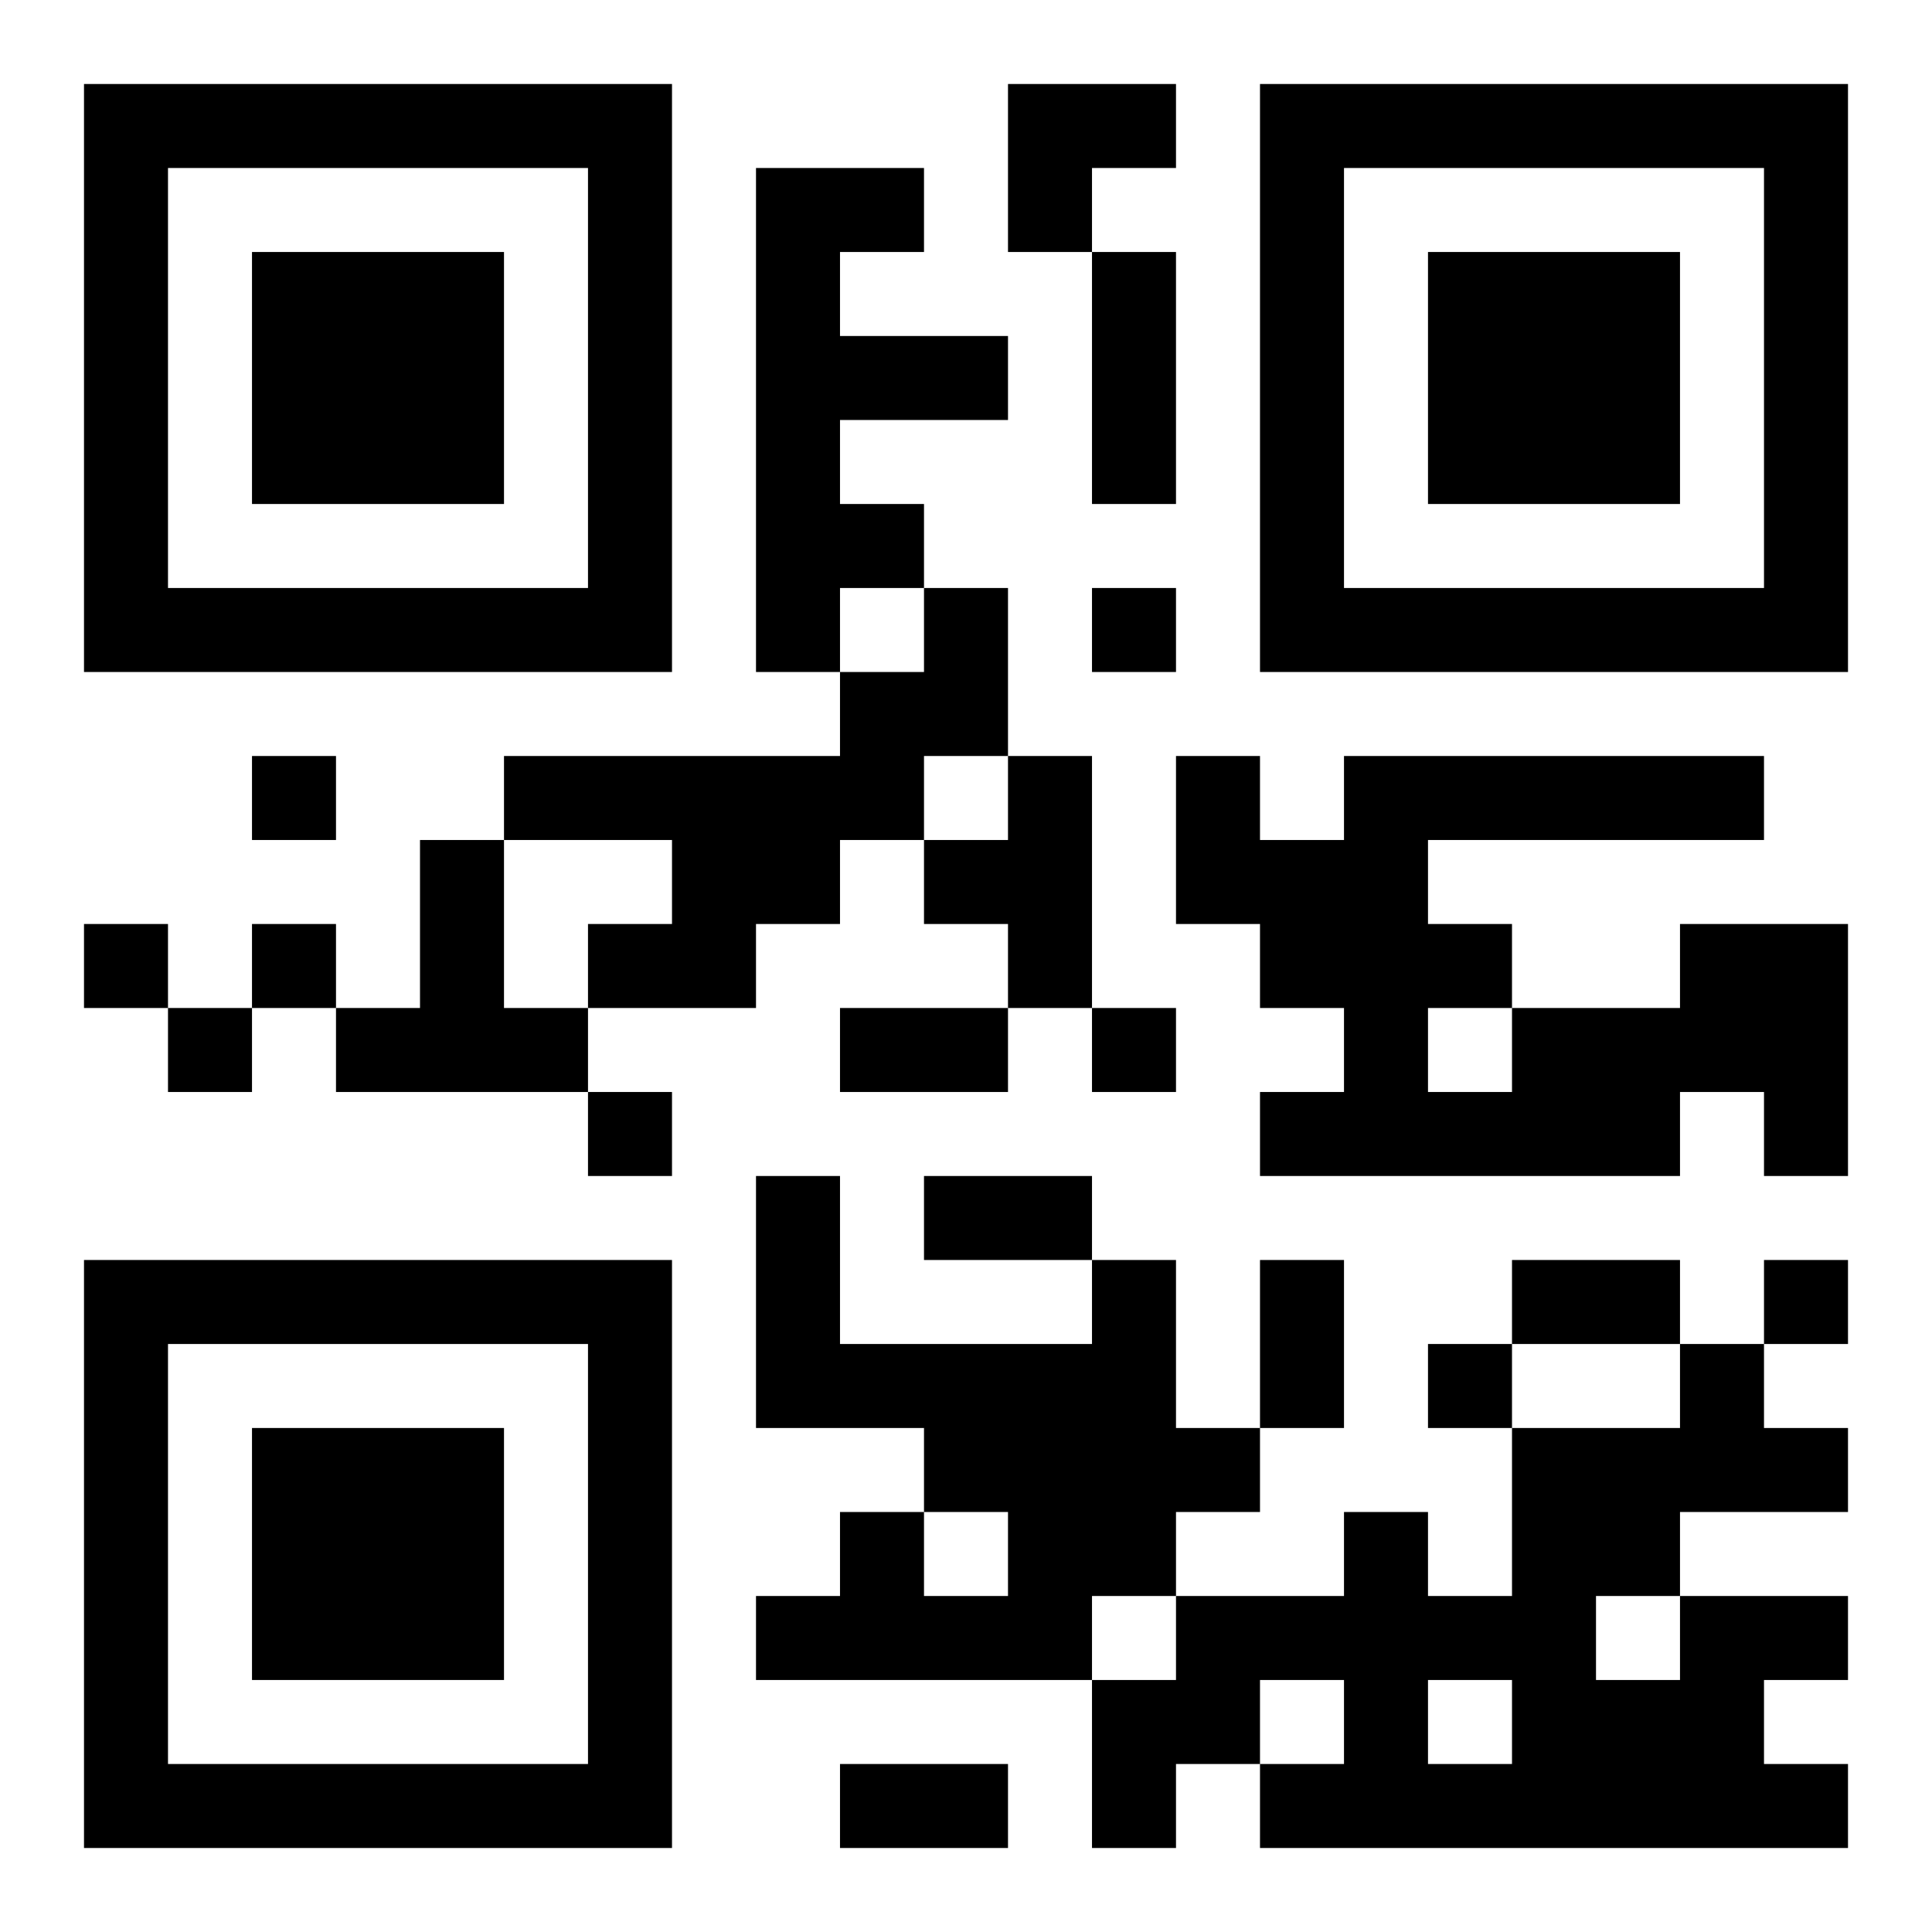 <?xml version="1.0" encoding="UTF-8"?>
<!DOCTYPE svg PUBLIC "-//W3C//DTD SVG 1.1//EN" "http://www.w3.org/Graphics/SVG/1.1/DTD/svg11.dtd">
<svg xmlns="http://www.w3.org/2000/svg" version="1.1" viewBox="0 0 23 23" stroke="none">
	<rect width="100%" height="100%" fill="#ffffff"/>
	<path d="M1,1h7v1h-7z M12,1h2v1h-2z M15,1h7v1h-7z M1,2h1v6h-1z M7,2h1v6h-1z M9,2h1v6h-1z M10,2h1v1h-1z M12,2h1v1h-1z M15,2h1v6h-1z M21,2h1v6h-1z M3,3h3v3h-3z M13,3h1v3h-1z M17,3h3v3h-3z M10,4h2v1h-2z M10,6h1v1h-1z M2,7h5v1h-5z M11,7h1v2h-1z M13,7h1v1h-1z M16,7h5v1h-5z M10,8h1v2h-1z M3,9h1v1h-1z M6,9h4v1h-4z M12,9h1v3h-1z M14,9h1v2h-1z M16,9h5v1h-5z M5,10h1v3h-1z M8,10h2v1h-2z M11,10h1v1h-1z M15,10h2v2h-2z M1,11h1v1h-1z M3,11h1v1h-1z M7,11h2v1h-2z M17,11h1v1h-1z M20,11h2v2h-2z M2,12h1v1h-1z M4,12h1v1h-1z M6,12h1v1h-1z M10,12h2v1h-2z M13,12h1v1h-1z M16,12h1v2h-1z M18,12h2v2h-2z M7,13h1v1h-1z M15,13h1v1h-1z M17,13h1v1h-1z M21,13h1v1h-1z M9,14h1v3h-1z M11,14h2v1h-2z M1,15h7v1h-7z M13,15h1v4h-1z M15,15h1v2h-1z M18,15h2v1h-2z M21,15h1v1h-1z M1,16h1v6h-1z M7,16h1v6h-1z M10,16h3v1h-3z M17,16h1v1h-1z M20,16h1v2h-1z M3,17h3v3h-3z M11,17h2v1h-2z M14,17h1v1h-1z M18,17h1v5h-1z M19,17h1v2h-1z M21,17h1v1h-1z M10,18h1v2h-1z M12,18h1v2h-1z M16,18h1v4h-1z M9,19h1v1h-1z M11,19h1v1h-1z M14,19h2v1h-2z M17,19h1v1h-1z M20,19h1v3h-1z M21,19h1v1h-1z M13,20h2v1h-2z M19,20h1v2h-1z M2,21h5v1h-5z M10,21h2v1h-2z M13,21h1v1h-1z M15,21h1v1h-1z M17,21h1v1h-1z M21,21h1v1h-1z" fill="#000000"/>
</svg>
